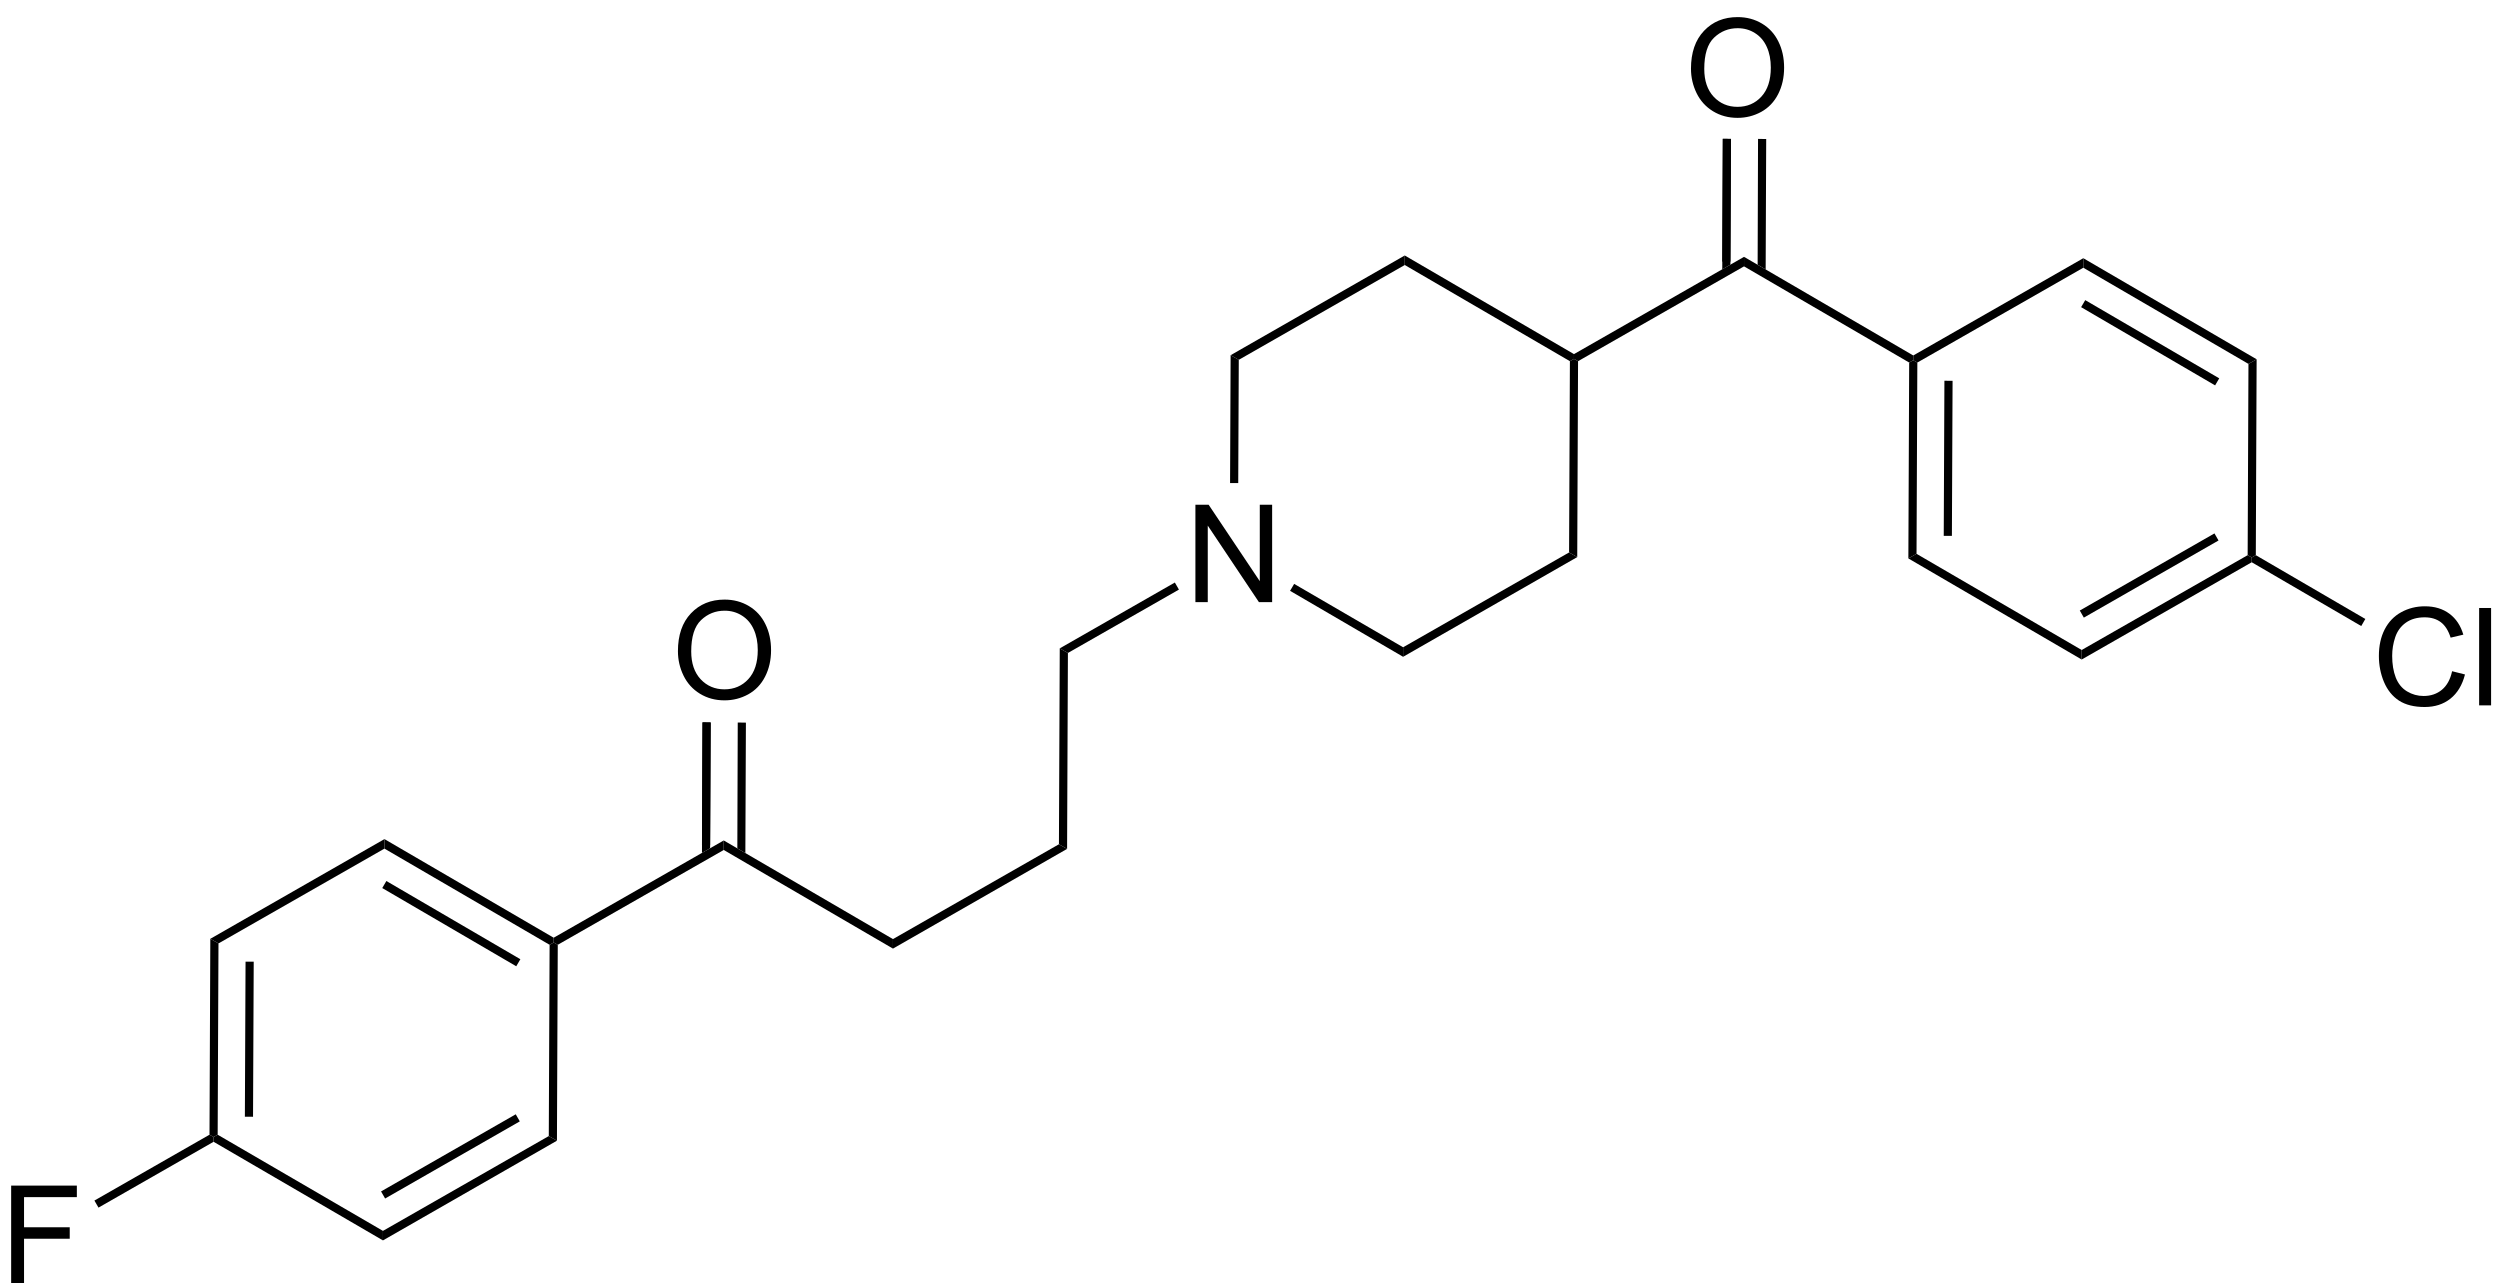 <?xml version="1.0" encoding="UTF-8" standalone="no"?>
<svg
   xmlns:dc="http://purl.org/dc/elements/1.1/"
   xmlns:cc="http://creativecommons.org/ns#"
   xmlns:rdf="http://www.w3.org/1999/02/22-rdf-syntax-ns#"
   xmlns:svg="http://www.w3.org/2000/svg"
   xmlns="http://www.w3.org/2000/svg"
   xmlns:sodipodi="http://sodipodi.sourceforge.net/DTD/sodipodi-0.dtd"
   xmlns:inkscape="http://www.inkscape.org/namespaces/inkscape"
   viewBox="39.9 53.59 183.77 94.31"
   preserveAspectRatio="xMidYMid"
   width="100%"
   height="100%"
   id="svg2"
   version="1.1"
   inkscape:version="0.91 r13725"
   sodipodi:docname="Cloroperone.svg">
  <defs
     id="defs178" />
  <sodipodi:namedview
     pagecolor="#ffffff"
     bordercolor="#666666"
     borderopacity="1"
     objecttolerance="10"
     gridtolerance="10"
     guidetolerance="10"
     inkscape:pageopacity="0"
     inkscape:pageshadow="2"
     inkscape:window-width="1280"
     inkscape:window-height="961"
     id="namedview176"
     showgrid="false"
     inkscape:zoom="5.2859043"
     inkscape:cx="108.97602"
     inkscape:cy="47.155"
     inkscape:window-x="-8"
     inkscape:window-y="-8"
     inkscape:window-maximized="1"
     inkscape:current-layer="svg2" />
  <clipPath
     id="11115">
    <rect
       x="0.3"
       y="0.3"
       width="1619.4"
       height="719.15"
       id="rect5" />
  </clipPath>
  <g
     id="drawing">
    <rect
       x="39.9"
       y="53.59"
       width="183.77"
       height="94.31"
       id="rect8"
       style="fill:#ffffff" />
    <g
       id="page"
       clip-path="url(#11115)">
      <g
         id="g11">
        <g
           style="text-anchor:start;text-rendering:geometricPrecision"
           id="text13">
          <path
             d="m 127.772,97.85 0,-7.158 0.972,0 3.76,5.62 0,-5.62 0.908,0 0,7.158 -0.972,0 -3.76,-5.625 0,5.625 -0.908,0 z"
             style="font-size:10px;font-family:Arial;fill:#000000"
             id="path3523" />
        </g>
      </g>
      <g
         id="Solid">
        <path
           d="M143.16 72.37 L143.16 72.37 L143.16 72.72 L143.16 73.07 L130.96 80.04 L130.66 79.87 L130.36 79.7 Z"
           stroke="rgb(0, 0, 0)"
           stroke-width="0"
           fill-rule="evenodd"
           stroke-linejoin="miter"
           fill="rgb(0, 0, 0)"
           shape-rendering="geometricPrecision"
           id="path18" />
      </g>
      <g
         id="g20">
        <path
           d="M130.36 79.7 L130.36 79.7 L130.66 79.87 L130.96 80.04 L130.92 89.1 L130.62 89.1 L130.32 89.1 Z"
           stroke="rgb(0, 0, 0)"
           stroke-width="0"
           fill-rule="evenodd"
           stroke-linejoin="miter"
           fill="rgb(0, 0, 0)"
           shape-rendering="geometricPrecision"
           id="path22" />
      </g>
      <g
         id="g24">
        <path
           d="M134.73 97.02 L134.73 97.02 L134.88 96.77 L135.03 96.51 L143.04 101.17 L143.04 101.52 L143.04 101.87 Z"
           stroke="rgb(0, 0, 0)"
           stroke-width="0"
           fill-rule="evenodd"
           stroke-linejoin="miter"
           fill="rgb(0, 0, 0)"
           shape-rendering="geometricPrecision"
           id="path26" />
      </g>
      <g
         id="g28">
        <path
           d="M143.04 101.87 L143.04 101.87 L143.04 101.52 L143.04 101.17 L155.24 94.2 L155.54 94.37 L155.84 94.54 Z"
           stroke="rgb(0, 0, 0)"
           stroke-width="0"
           fill-rule="evenodd"
           stroke-linejoin="miter"
           fill="rgb(0, 0, 0)"
           shape-rendering="geometricPrecision"
           id="path30" />
      </g>
      <g
         id="g32">
        <path
           d="M155.84 94.54 L155.84 94.54 L155.54 94.37 L155.24 94.2 L155.3 80.14 L155.6 79.97 L155.9 80.14 Z"
           stroke="rgb(0, 0, 0)"
           stroke-width="0"
           fill-rule="evenodd"
           stroke-linejoin="miter"
           fill="rgb(0, 0, 0)"
           shape-rendering="geometricPrecision"
           id="path34" />
      </g>
      <g
         id="g36">
        <path
           d="M155.6 79.62 L155.6 79.62 L155.6 79.97 L155.3 80.14 L143.16 73.07 L143.16 72.72 L143.16 72.37 Z"
           stroke="rgb(0, 0, 0)"
           stroke-width="0"
           fill-rule="evenodd"
           stroke-linejoin="miter"
           fill="rgb(0, 0, 0)"
           shape-rendering="geometricPrecision"
           id="path38" />
      </g>
      <g
         id="g40">
        <path
           d="M155.9 80.14 L155.9 80.14 L155.6 79.97 L155.6 79.62 L168.1 72.47 L168.1 72.82 L168.1 73.17 Z"
           stroke="rgb(0, 0, 0)"
           stroke-width="0"
           fill-rule="evenodd"
           stroke-linejoin="miter"
           fill="rgb(0, 0, 0)"
           shape-rendering="geometricPrecision"
           id="path42" />
      </g>
      <g
         id="g44">
        <g
           style="text-anchor:start;text-rendering:geometricPrecision"
           id="text46">
          <path
             d="m 164.2,58.646 q 0,-1.782 0.957,-2.788 0.957,-1.011 2.471,-1.011 0.991,0 1.787,0.474 0.796,0.474 1.211,1.323 0.42,0.845 0.42,1.919 0,1.089 -0.439,1.948 -0.439,0.859 -1.245,1.304 -0.806,0.439 -1.738,0.439 -1.011,0 -1.807,-0.488 -0.796,-0.488 -1.206,-1.333 -0.41,-0.845 -0.41,-1.787 z m 0.977,0.015 q 0,1.294 0.693,2.041 0.698,0.742 1.748,0.742 1.069,0 1.758,-0.752 0.693,-0.752 0.693,-2.134 0,-0.874 -0.298,-1.523 -0.293,-0.654 -0.864,-1.011 -0.566,-0.361 -1.274,-0.361 -1.006,0 -1.733,0.693 -0.723,0.688 -0.723,2.305 z"
             style="font-size:10px;font-family:Arial;fill:#000000"
             id="path3520"
             inkscape:connector-curvature="0" />
        </g>
      </g>
      <g
         id="g50">
        <line
           x1="166.8"
           y1="72.82"
           x2="166.84"
           y2="63.8"
           stroke="rgb(0, 0, 0)"
           stroke-width="0.6"
           shape-rendering="auto"
           id="line52" />
        <path
           d="M169.1 73.05 L169.1 73.05 L169.69 73.4 L169.73 63.81 L169.13 63.8 Z"
           stroke="rgb(0, 0, 0)"
           stroke-width="0"
           fill-rule="evenodd"
           stroke-linejoin="miter"
           fill="rgb(0, 0, 0)"
           shape-rendering="geometricPrecision"
           id="path54" />
        <path
           d="M166.5 73.39 L166.5 73.39 L167.1 73.04 L167.14 63.8 L166.54 63.79 Z"
           stroke="rgb(0, 0, 0)"
           stroke-width="0"
           fill-rule="evenodd"
           stroke-linejoin="miter"
           fill="rgb(0, 0, 0)"
           shape-rendering="geometricPrecision"
           id="path56" />
      </g>
      <g
         id="g58">
        <path
           d="M168.1 73.17 L168.1 73.17 L168.1 72.82 L168.1 72.47 L180.54 79.72 L180.54 80.07 L180.24 80.24 Z"
           stroke="rgb(0, 0, 0)"
           stroke-width="0"
           fill-rule="evenodd"
           stroke-linejoin="miter"
           fill="rgb(0, 0, 0)"
           shape-rendering="geometricPrecision"
           id="path60" />
      </g>
      <g
         id="g62">
        <path
           d="M180.24 80.24 L180.24 80.24 L180.54 80.07 L180.84 80.24 L180.78 94.3 L180.48 94.47 L180.18 94.64 Z"
           stroke="rgb(0, 0, 0)"
           stroke-width="0"
           fill-rule="evenodd"
           stroke-linejoin="miter"
           fill="rgb(0, 0, 0)"
           shape-rendering="geometricPrecision"
           id="path64" />
        <line
           x1="183.13"
           y1="81.58"
           x2="183.08"
           y2="92.98"
           stroke="rgb(0, 0, 0)"
           stroke-width="0.6"
           shape-rendering="auto"
           id="line66" />
      </g>
      <g
         id="g68">
        <path
           d="M180.18 94.64 L180.18 94.64 L180.48 94.47 L180.78 94.3 L192.92 101.37 L192.92 101.72 L192.92 102.07 Z"
           stroke="rgb(0, 0, 0)"
           stroke-width="0"
           fill-rule="evenodd"
           stroke-linejoin="miter"
           fill="rgb(0, 0, 0)"
           shape-rendering="geometricPrecision"
           id="path70" />
      </g>
      <g
         id="g72">
        <path
           d="M192.92 102.07 L192.92 102.07 L192.92 101.72 L192.92 101.37 L205.12 94.4 L205.42 94.57 L205.42 94.92 Z"
           stroke="rgb(0, 0, 0)"
           stroke-width="0"
           fill-rule="evenodd"
           stroke-linejoin="miter"
           fill="rgb(0, 0, 0)"
           shape-rendering="geometricPrecision"
           id="path74" />
        <line
           x1="192.93"
           y1="98.73"
           x2="202.83"
           y2="93.06"
           stroke="rgb(0, 0, 0)"
           stroke-width="0.6"
           shape-rendering="auto"
           id="line76" />
      </g>
      <g
         id="g78">
        <path
           d="M205.72 94.4 L205.72 94.4 L205.42 94.57 L205.12 94.4 L205.18 80.34 L205.48 80.17 L205.78 80 Z"
           stroke="rgb(0, 0, 0)"
           stroke-width="0"
           fill-rule="evenodd"
           stroke-linejoin="miter"
           fill="rgb(0, 0, 0)"
           shape-rendering="geometricPrecision"
           id="path80" />
      </g>
      <g
         id="g82">
        <path
           d="M205.78 80 L205.78 80 L205.48 80.17 L205.18 80.34 L193.04 73.27 L193.04 72.92 L193.04 72.57 Z"
           stroke="rgb(0, 0, 0)"
           stroke-width="0"
           fill-rule="evenodd"
           stroke-linejoin="miter"
           fill="rgb(0, 0, 0)"
           shape-rendering="geometricPrecision"
           id="path84" />
        <line
           x1="202.88"
           y1="81.66"
           x2="193.03"
           y2="75.91"
           stroke="rgb(0, 0, 0)"
           stroke-width="0.6"
           shape-rendering="auto"
           id="line86" />
      </g>
      <g
         id="g88">
        <path
           d="M193.04 72.57 L193.04 72.57 L193.04 72.92 L193.04 73.27 L180.84 80.24 L180.54 80.07 L180.54 79.72 Z"
           stroke="rgb(0, 0, 0)"
           stroke-width="0"
           fill-rule="evenodd"
           stroke-linejoin="miter"
           fill="rgb(0, 0, 0)"
           shape-rendering="geometricPrecision"
           id="path90" />
      </g>
      <g
         id="g92">
        <g
           style="text-anchor:start;text-rendering:geometricPrecision"
           id="text94">
          <path
             d="m 220.149,102.93 0.947,0.239 q -0.298,1.167 -1.074,1.782 -0.771,0.61 -1.89,0.61 -1.157,0 -1.885,-0.469 -0.723,-0.474 -1.104,-1.367 -0.376,-0.894 -0.376,-1.919 0,-1.118 0.425,-1.948 0.43,-0.835 1.216,-1.265 0.791,-0.435 1.738,-0.435 1.074,0 1.807,0.547 0.732,0.547 1.021,1.538 l -0.933,0.22 q -0.249,-0.781 -0.723,-1.138 -0.474,-0.356 -1.191,-0.356 -0.825,0 -1.382,0.396 -0.552,0.396 -0.776,1.064 -0.225,0.664 -0.225,1.372 0,0.913 0.264,1.597 0.269,0.679 0.83,1.016 0.562,0.337 1.216,0.337 0.796,0 1.348,-0.459 0.552,-0.459 0.747,-1.362 z"
             style="font-size:10px;font-family:Arial;fill:#000000"
             id="path3515" />
          <path
             d="m 222.136,105.44 0,-7.158 0.879,0 0,7.158 -0.879,0 z"
             style="font-size:10px;font-family:Arial;fill:#000000"
             id="path3517" />
        </g>
      </g>
      <g
         id="g98">
        <path
           d="M205.42 94.92 L205.42 94.92 L205.42 94.57 L205.72 94.4 L213.77 99.09 L213.62 99.35 L213.47 99.61 Z"
           stroke="rgb(0, 0, 0)"
           stroke-width="0"
           fill-rule="evenodd"
           stroke-linejoin="miter"
           fill="rgb(0, 0, 0)"
           shape-rendering="geometricPrecision"
           id="path100" />
      </g>
      <g
         id="g102">
        <path
           d="M126.26 96.41 L126.26 96.41 L126.41 96.67 L126.56 96.93 L118.4 101.59 L118.1 101.42 L117.8 101.25 Z"
           stroke="rgb(0, 0, 0)"
           stroke-width="0"
           fill-rule="evenodd"
           stroke-linejoin="miter"
           fill="rgb(0, 0, 0)"
           shape-rendering="geometricPrecision"
           id="path104" />
      </g>
      <g
         id="g106">
        <path
           d="M117.8 101.25 L117.8 101.25 L118.1 101.42 L118.4 101.59 L118.34 115.99 L118.04 115.82 L117.74 115.65 Z"
           stroke="rgb(0, 0, 0)"
           stroke-width="0"
           fill-rule="evenodd"
           stroke-linejoin="miter"
           fill="rgb(0, 0, 0)"
           shape-rendering="geometricPrecision"
           id="path108" />
      </g>
      <g
         id="g110">
        <path
           d="M117.74 115.65 L117.74 115.65 L118.04 115.82 L118.34 115.99 L105.54 123.32 L105.54 122.97 L105.54 122.62 Z"
           stroke="rgb(0, 0, 0)"
           stroke-width="0"
           fill-rule="evenodd"
           stroke-linejoin="miter"
           fill="rgb(0, 0, 0)"
           shape-rendering="geometricPrecision"
           id="path112" />
      </g>
      <g
         id="g114">
        <path
           d="M105.54 122.62 L105.54 122.62 L105.54 122.97 L105.54 123.32 L93.1 116.07 L93.1 115.72 L93.1 115.37 Z"
           stroke="rgb(0, 0, 0)"
           stroke-width="0"
           fill-rule="evenodd"
           stroke-linejoin="miter"
           fill="rgb(0, 0, 0)"
           shape-rendering="geometricPrecision"
           id="path116" />
      </g>
      <g
         id="g118">
        <g
           style="text-anchor:start;text-rendering:geometricPrecision"
           id="text120">
          <path
             d="m 89.733,101.464 q 0,-1.782 0.957,-2.788 0.957,-1.011 2.471,-1.011 0.991,0 1.787,0.474 0.796,0.474 1.211,1.323 0.42,0.845 0.42,1.919 0,1.089 -0.439,1.948 -0.439,0.859 -1.245,1.304 -0.806,0.439 -1.738,0.439 -1.011,0 -1.807,-0.488 -0.796,-0.488 -1.206,-1.333 -0.41,-0.845 -0.41,-1.787 z m 0.977,0.015 q 0,1.294 0.693,2.041 0.698,0.742 1.748,0.742 1.069,0 1.758,-0.752 0.693,-0.752 0.693,-2.134 0,-0.874 -0.298,-1.523 -0.293,-0.654 -0.864,-1.011 -0.566,-0.361 -1.274,-0.361 -1.006,0 -1.733,0.693 -0.723,0.688 -0.723,2.305 z"
             style="font-size:10px;font-family:Arial;fill:#000000"
             id="path3512" />
        </g>
      </g>
      <g
         id="g124">
        <line
           x1="91.8"
           y1="115.71"
           x2="91.84"
           y2="106.69"
           stroke="rgb(0, 0, 0)"
           stroke-width="0.6"
           shape-rendering="auto"
           id="line126" />
        <path
           d="M94.1 115.95 L94.1 115.95 L94.69 116.3 L94.73 106.71 L94.13 106.7 Z"
           stroke="rgb(0, 0, 0)"
           stroke-width="0"
           fill-rule="evenodd"
           stroke-linejoin="miter"
           fill="rgb(0, 0, 0)"
           shape-rendering="geometricPrecision"
           id="path128" />
        <path
           d="M91.5 116.29 L91.5 116.29 L92.1 115.94 L92.14 106.7 L91.54 106.69 Z"
           stroke="rgb(0, 0, 0)"
           stroke-width="0"
           fill-rule="evenodd"
           stroke-linejoin="miter"
           fill="rgb(0, 0, 0)"
           shape-rendering="geometricPrecision"
           id="path130" />
      </g>
      <g
         id="g132">
        <path
           d="M93.1 115.37 L93.1 115.37 L93.1 115.72 L93.1 116.07 L80.9 123.04 L80.6 122.87 L80.6 122.52 Z"
           stroke="rgb(0, 0, 0)"
           stroke-width="0"
           fill-rule="evenodd"
           stroke-linejoin="miter"
           fill="rgb(0, 0, 0)"
           shape-rendering="geometricPrecision"
           id="path134" />
      </g>
      <g
         id="g136">
        <path
           d="M80.6 122.52 L80.6 122.52 L80.6 122.87 L80.3 123.04 L68.16 115.97 L68.16 115.62 L68.16 115.27 Z"
           stroke="rgb(0, 0, 0)"
           stroke-width="0"
           fill-rule="evenodd"
           stroke-linejoin="miter"
           fill="rgb(0, 0, 0)"
           shape-rendering="geometricPrecision"
           id="path138" />
        <line
           x1="78"
           y1="124.36"
           x2="68.15"
           y2="118.61"
           stroke="rgb(0, 0, 0)"
           stroke-width="0.6"
           shape-rendering="auto"
           id="line140" />
      </g>
      <g
         id="g142">
        <path
           d="M68.16 115.27 L68.16 115.27 L68.16 115.62 L68.16 115.97 L55.96 122.94 L55.66 122.77 L55.36 122.6 Z"
           stroke="rgb(0, 0, 0)"
           stroke-width="0"
           fill-rule="evenodd"
           stroke-linejoin="miter"
           fill="rgb(0, 0, 0)"
           shape-rendering="geometricPrecision"
           id="path144" />
      </g>
      <g
         id="g146">
        <path
           d="M55.36 122.6 L55.36 122.6 L55.66 122.77 L55.96 122.94 L55.9 137 L55.6 137.17 L55.3 137 Z"
           stroke="rgb(0, 0, 0)"
           stroke-width="0"
           fill-rule="evenodd"
           stroke-linejoin="miter"
           fill="rgb(0, 0, 0)"
           shape-rendering="geometricPrecision"
           id="path148" />
        <line
           x1="58.25"
           y1="124.28"
           x2="58.2"
           y2="135.68"
           stroke="rgb(0, 0, 0)"
           stroke-width="0.6"
           shape-rendering="auto"
           id="line150" />
      </g>
      <g
         id="g152">
        <path
           d="M55.6 137.52 L55.6 137.52 L55.6 137.17 L55.9 137 L68.05 144.07 L68.05 144.42 L68.05 144.77 Z"
           stroke="rgb(0, 0, 0)"
           stroke-width="0"
           fill-rule="evenodd"
           stroke-linejoin="miter"
           fill="rgb(0, 0, 0)"
           shape-rendering="geometricPrecision"
           id="path154" />
      </g>
      <g
         id="g156">
        <path
           d="M68.05 144.77 L68.05 144.77 L68.05 144.42 L68.05 144.07 L80.24 137.1 L80.54 137.27 L80.84 137.44 Z"
           stroke="rgb(0, 0, 0)"
           stroke-width="0"
           fill-rule="evenodd"
           stroke-linejoin="miter"
           fill="rgb(0, 0, 0)"
           shape-rendering="geometricPrecision"
           id="path158" />
        <line
           x1="68.06"
           y1="141.43"
           x2="77.96"
           y2="135.76"
           stroke="rgb(0, 0, 0)"
           stroke-width="0.6"
           shape-rendering="auto"
           id="line160" />
      </g>
      <g
         id="g162">
        <path
           d="M80.84 137.44 L80.84 137.44 L80.54 137.27 L80.24 137.1 L80.3 123.04 L80.6 122.87 L80.9 123.04 Z"
           stroke="rgb(0, 0, 0)"
           stroke-width="0"
           fill-rule="evenodd"
           stroke-linejoin="miter"
           fill="rgb(0, 0, 0)"
           shape-rendering="geometricPrecision"
           id="path164" />
      </g>
      <g
         id="g166">
        <g
           style="text-anchor:start;text-rendering:geometricPrecision"
           id="text168">
          <path
             d="m 40.72,147.9 0,-7.158 4.829,0 0,0.845 -3.882,0 0,2.217 3.359,0 0,0.845 -3.359,0 0,3.252 -0.947,0 z"
             style="font-size:10px;font-family:Arial;fill:#000000"
             id="path3509" />
        </g>
      </g>
      <g
         id="g172">
        <path
           d="M55.3 137 L55.3 137 L55.6 137.17 L55.6 137.52 L47.14 142.36 L46.99 142.1 L46.84 141.84 Z"
           stroke="rgb(0, 0, 0)"
           stroke-width="0"
           fill-rule="evenodd"
           stroke-linejoin="miter"
           fill="rgb(0, 0, 0)"
           shape-rendering="geometricPrecision"
           id="path174" />
      </g>
    </g>
  </g>
</svg>
